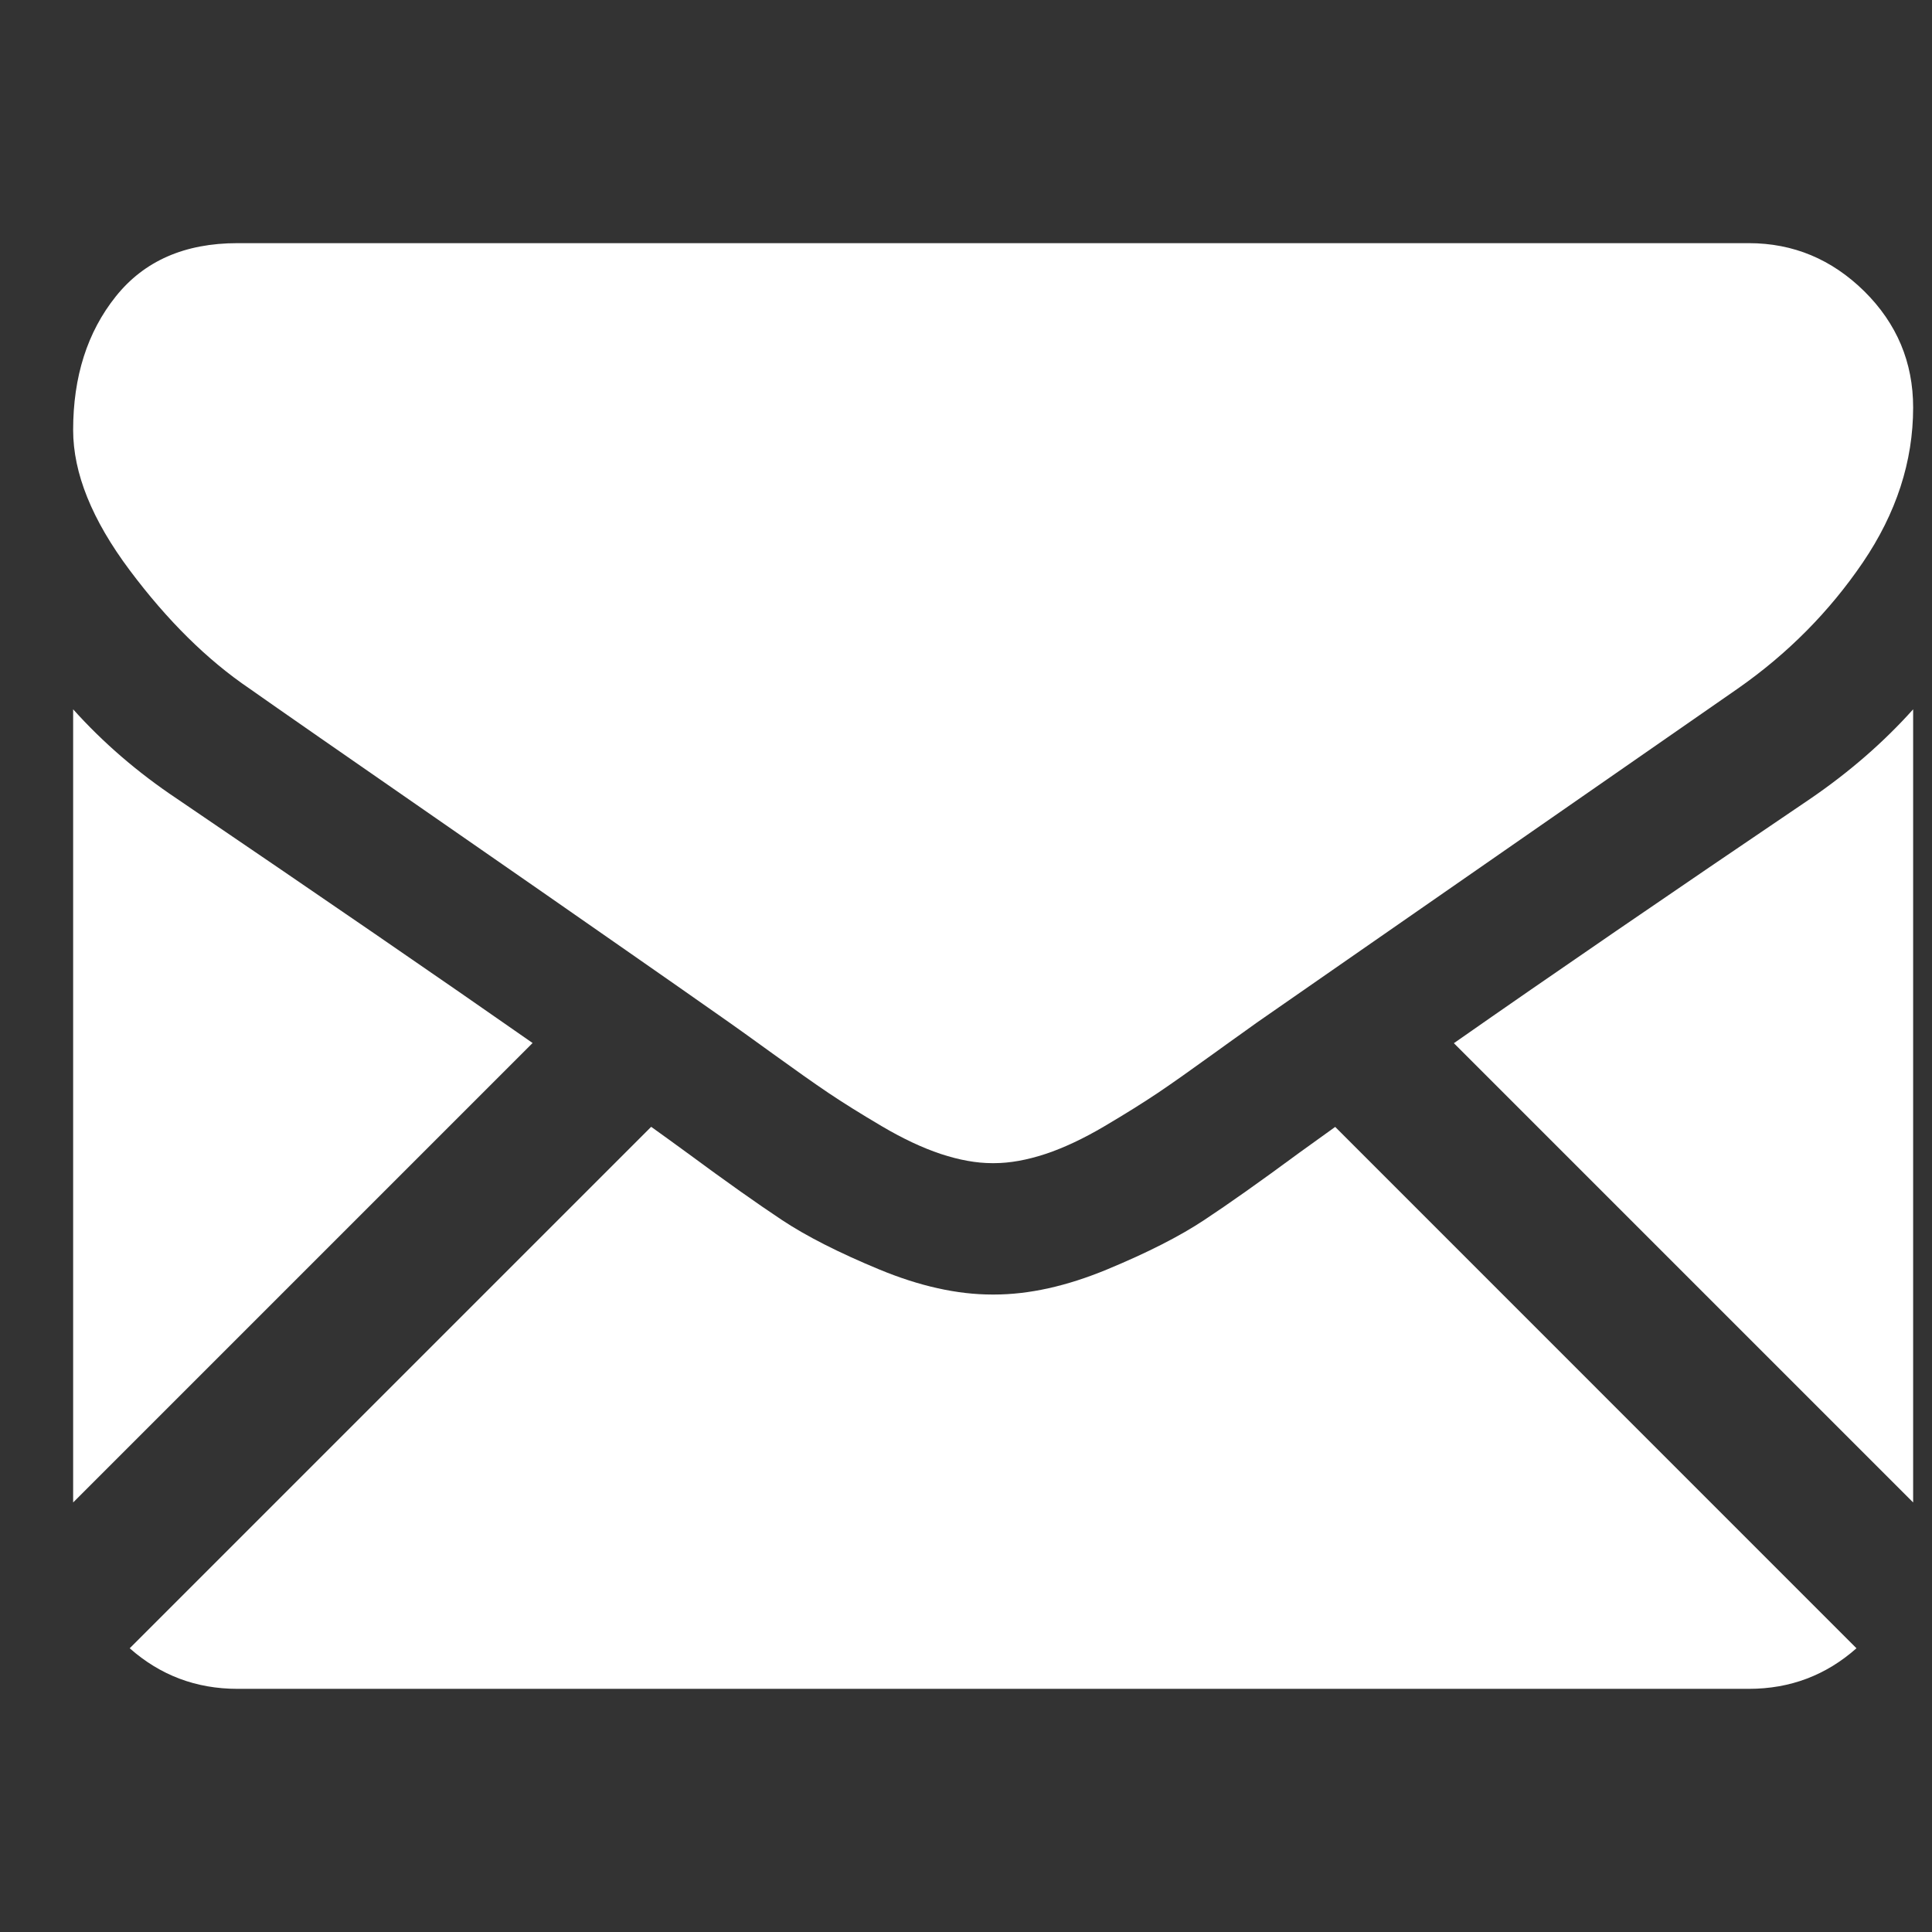 <svg width="21" height="21" viewBox="0 0 21 21" fill="none" xmlns="http://www.w3.org/2000/svg">
<rect x="0" y="0" width="21" height="21" fill="#333333" stroke="none"/>
<g clip-path="url(#clip0_177_2729)">
<path d="M19.009 18.357C19.459 18.357 19.848 18.209 20.179 17.916L14.513 12.249C14.382 12.343 14.251 12.437 14.121 12.531C13.697 12.844 13.353 13.087 13.088 13.262C12.824 13.437 12.473 13.616 12.034 13.798C11.595 13.98 11.185 14.071 10.806 14.071H10.784C10.404 14.071 9.995 13.98 9.556 13.798C9.117 13.616 8.765 13.437 8.501 13.262C8.237 13.087 7.893 12.844 7.469 12.531C7.339 12.436 7.208 12.341 7.078 12.248L1.41 17.916C1.741 18.209 2.131 18.357 2.581 18.357H19.009ZM1.922 8.681C1.498 8.398 1.122 8.074 0.795 7.71V16.331L5.789 11.337C4.79 10.639 3.503 9.755 1.922 8.681ZM19.679 8.681C18.159 9.71 16.867 10.595 15.803 11.339L20.795 16.331V7.71C20.475 8.067 20.103 8.391 19.679 8.681Z" fill="white"/>
<path d="M19.009 2.643H2.581C2.007 2.643 1.567 2.836 1.258 3.223C0.949 3.61 0.795 4.094 0.795 4.674C0.795 5.143 1 5.65 1.409 6.197C1.818 6.744 2.253 7.174 2.714 7.486C2.967 7.665 3.73 8.195 5.003 9.077C5.602 9.492 6.202 9.909 6.8 10.326C7.176 10.588 7.552 10.85 7.927 11.114C7.962 11.139 8.019 11.179 8.093 11.232C8.174 11.29 8.275 11.364 8.401 11.454C8.643 11.629 8.844 11.771 9.004 11.879C9.163 11.986 9.357 12.107 9.584 12.241C9.811 12.375 10.025 12.476 10.226 12.543C10.427 12.609 10.613 12.643 10.784 12.643H10.806C10.977 12.643 11.163 12.609 11.364 12.543C11.565 12.476 11.779 12.375 12.006 12.241C12.233 12.107 12.426 11.986 12.586 11.879C12.746 11.771 12.947 11.629 13.189 11.454C13.314 11.364 13.416 11.29 13.497 11.233C13.552 11.193 13.608 11.153 13.663 11.114C13.906 10.945 14.284 10.682 14.793 10.329C15.718 9.686 17.081 8.74 18.887 7.486C19.43 7.107 19.884 6.649 20.248 6.114C20.612 5.578 20.795 5.016 20.795 4.429C20.795 3.938 20.618 3.517 20.265 3.167C19.911 2.818 19.492 2.643 19.009 2.643Z" fill="white"/>
</g>
<defs>
<clipPath id="clip0_177_2729">
<rect width="20" height="20" fill="white" transform="translate(0.795 0.5)"/>
</clipPath>
</defs>
</svg>
